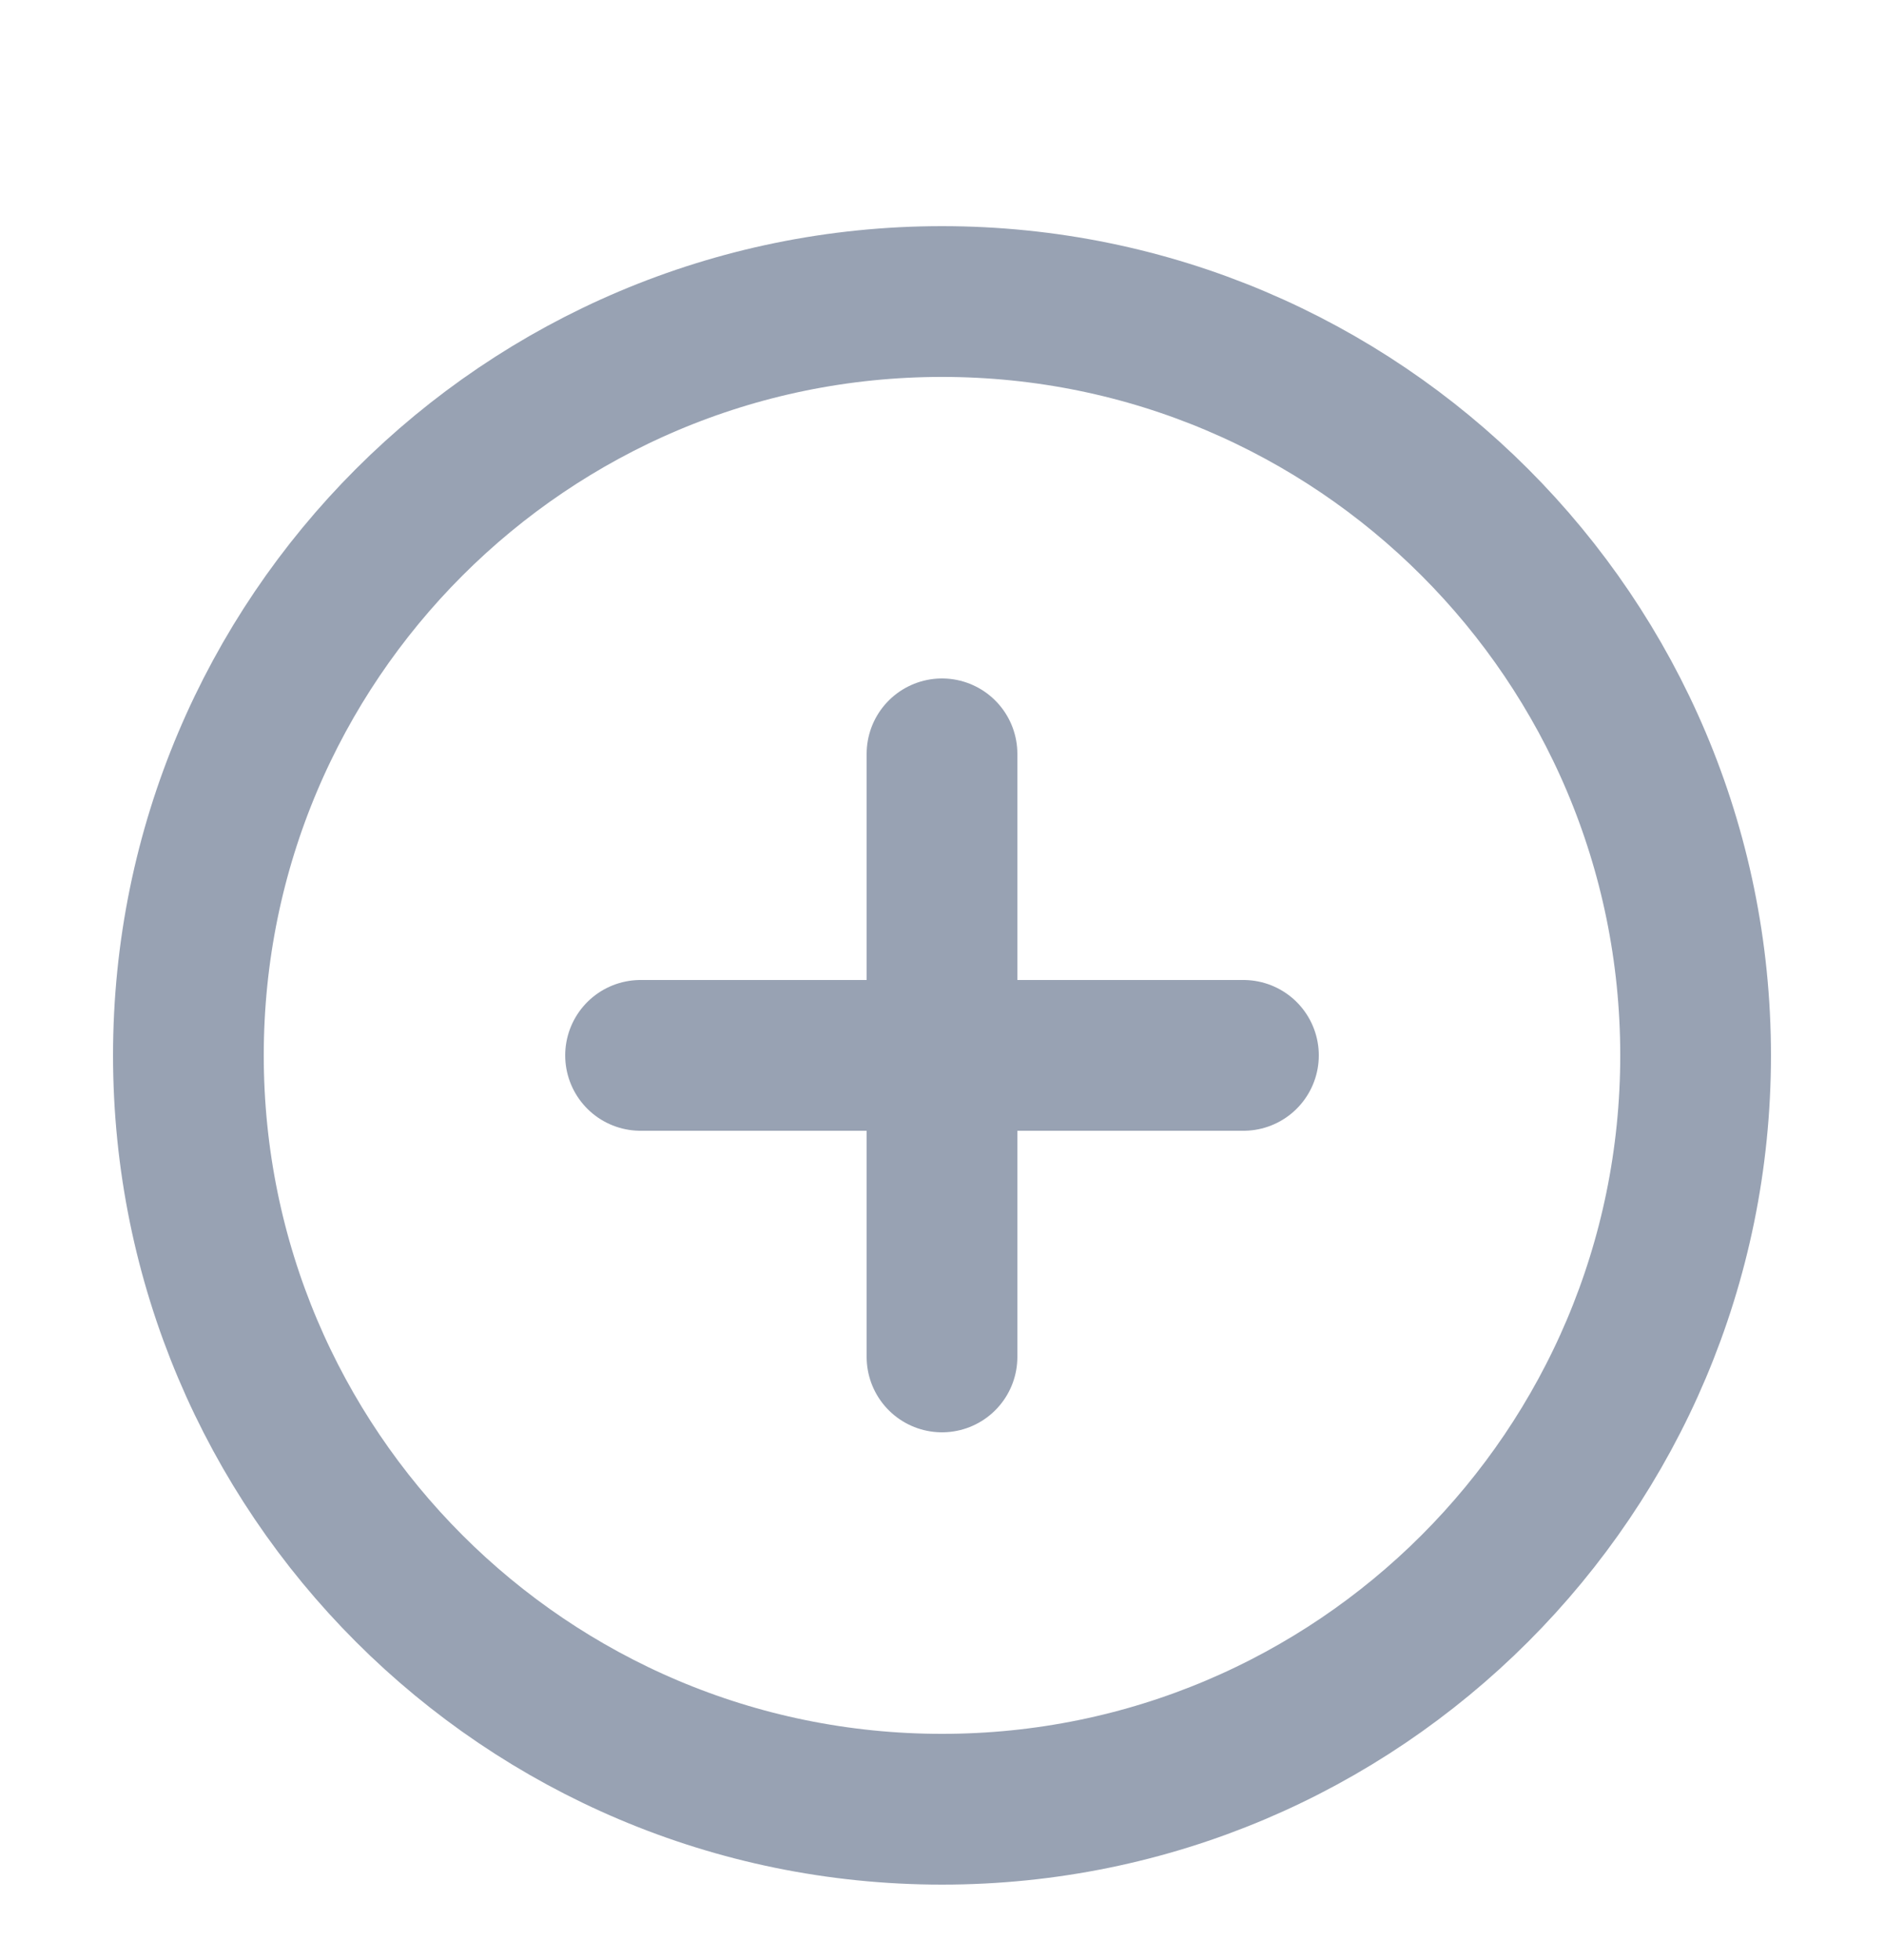 <svg width="25" height="26" viewBox="0 0 25 26" fill="none" xmlns="http://www.w3.org/2000/svg">
<path d="M12.5 10V18M8.5 14H16.5M22.5 14C22.5 19.523 18.023 24 12.5 24C6.977 24 2.5 19.523 2.5 14C2.5 8.477 6.977 4 12.5 4C18.023 4 22.5 8.477 22.5 14Z" stroke="#98A2B3" stroke-width="2" stroke-linecap="round" stroke-linejoin="round"/>
</svg>
